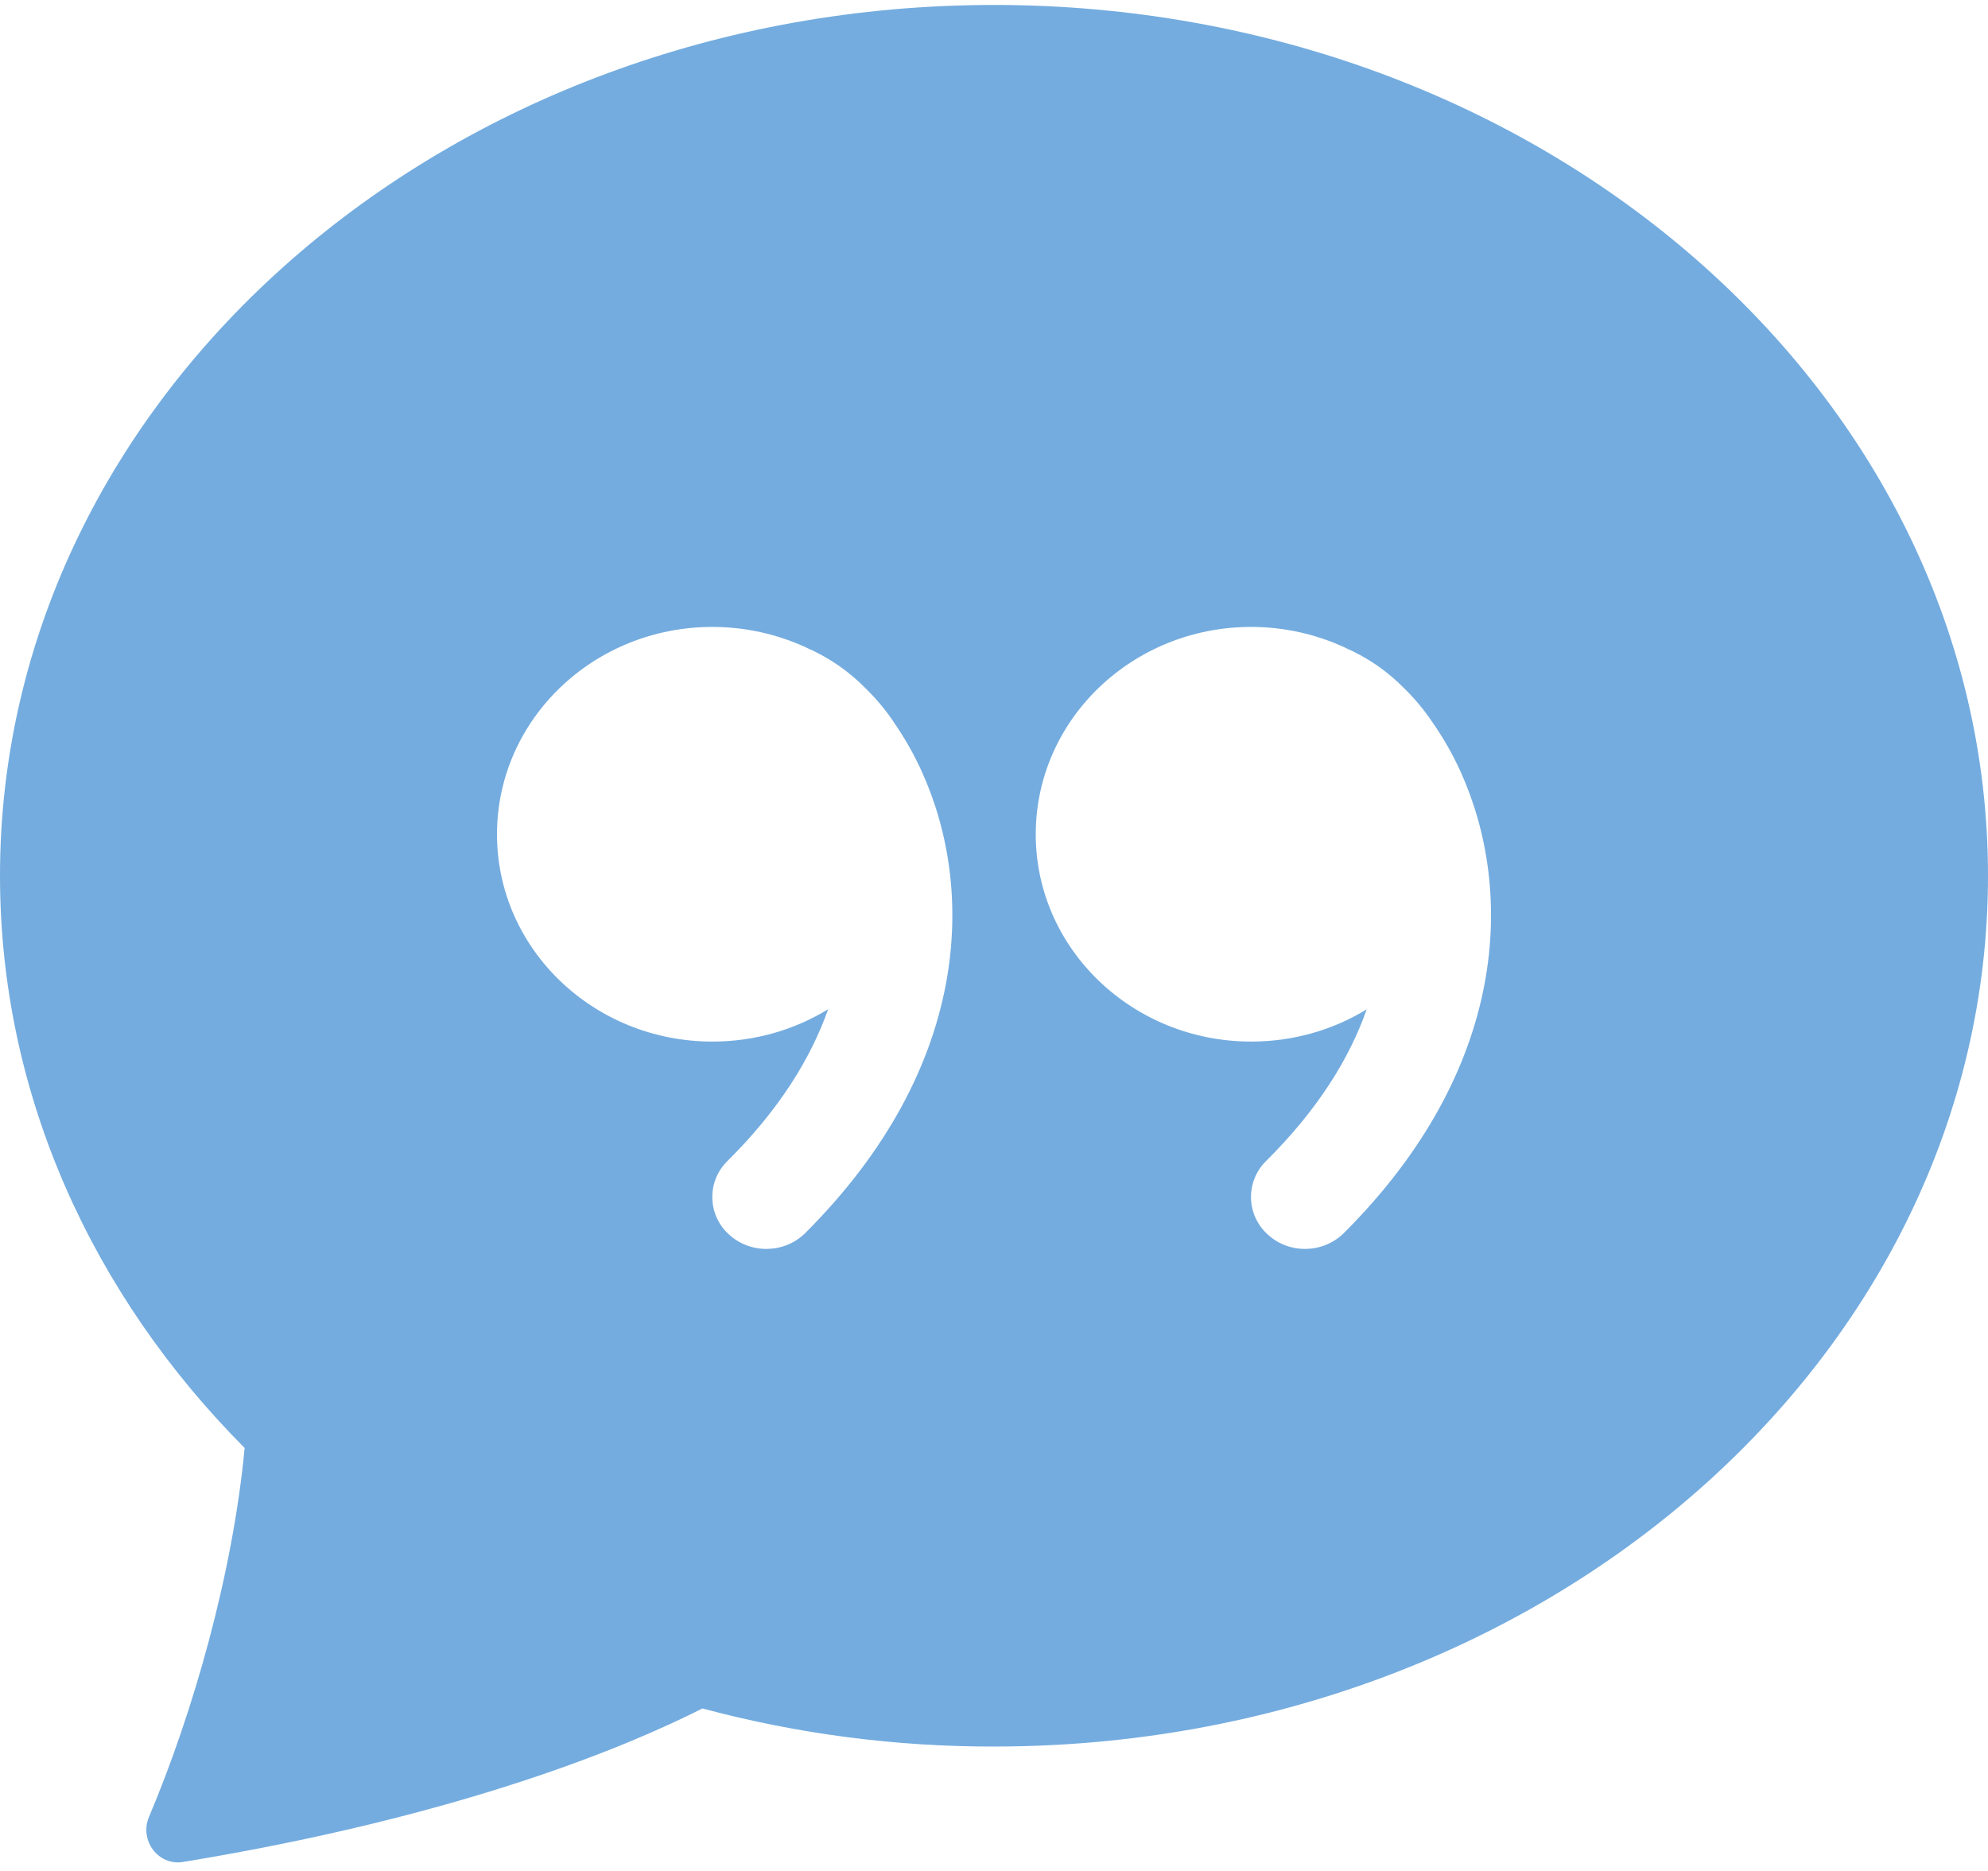 <?xml version="1.0" encoding="UTF-8"?> <svg xmlns="http://www.w3.org/2000/svg" width="51" height="48" viewBox="0 0 51 48" fill="none"><g clip-path="url(#clip0_923_54)"><path d="M51 22.467C51 34.806 39.582 44.808 25.5 44.808C22.974 44.813 20.459 44.485 18.019 43.831C16.157 44.776 11.883 46.589 4.692 47.77C4.054 47.872 3.57 47.208 3.822 46.614C4.95 43.946 5.97 40.391 6.276 37.148C2.372 33.223 0 28.084 0 22.467C0 10.129 11.418 0.127 25.5 0.127C39.582 0.127 51 10.129 51 22.467ZM22.931 18.529C22.721 18.215 22.478 17.924 22.207 17.661C21.78 17.224 21.272 16.873 20.712 16.627L20.687 16.614C19.931 16.265 19.109 16.084 18.277 16.084C15.223 16.084 12.75 18.465 12.75 21.405C12.75 24.341 15.223 26.722 18.277 26.722C19.37 26.722 20.387 26.418 21.245 25.892C20.808 27.133 20.002 28.458 18.663 29.785C18.537 29.909 18.437 30.056 18.37 30.22C18.303 30.383 18.27 30.558 18.274 30.735C18.277 30.911 18.316 31.085 18.389 31.245C18.462 31.406 18.567 31.55 18.698 31.668C19.249 32.179 20.123 32.163 20.655 31.637C24.907 27.395 25.022 22.834 23.654 19.809C23.453 19.362 23.211 18.935 22.931 18.532V18.529ZM35.062 25.892C34.629 27.133 33.819 28.458 32.481 29.785C32.355 29.909 32.255 30.057 32.189 30.22C32.122 30.384 32.09 30.559 32.093 30.735C32.097 30.912 32.136 31.085 32.21 31.246C32.283 31.406 32.388 31.55 32.519 31.668C33.067 32.179 33.941 32.163 34.473 31.637C38.725 27.395 38.84 22.834 37.475 19.809C37.273 19.362 37.03 18.934 36.749 18.532C36.538 18.217 36.296 17.925 36.025 17.661C35.597 17.224 35.09 16.873 34.53 16.627L34.505 16.614C33.75 16.265 32.929 16.084 32.098 16.084C29.048 16.084 26.571 18.465 26.571 21.405C26.571 24.341 29.048 26.722 32.098 26.722C33.191 26.722 34.208 26.418 35.066 25.892H35.062Z" fill="#74ACDF"></path></g><defs><clipPath id="clip0_923_54"><rect width="51" height="48" fill="white"></rect></clipPath></defs></svg> 